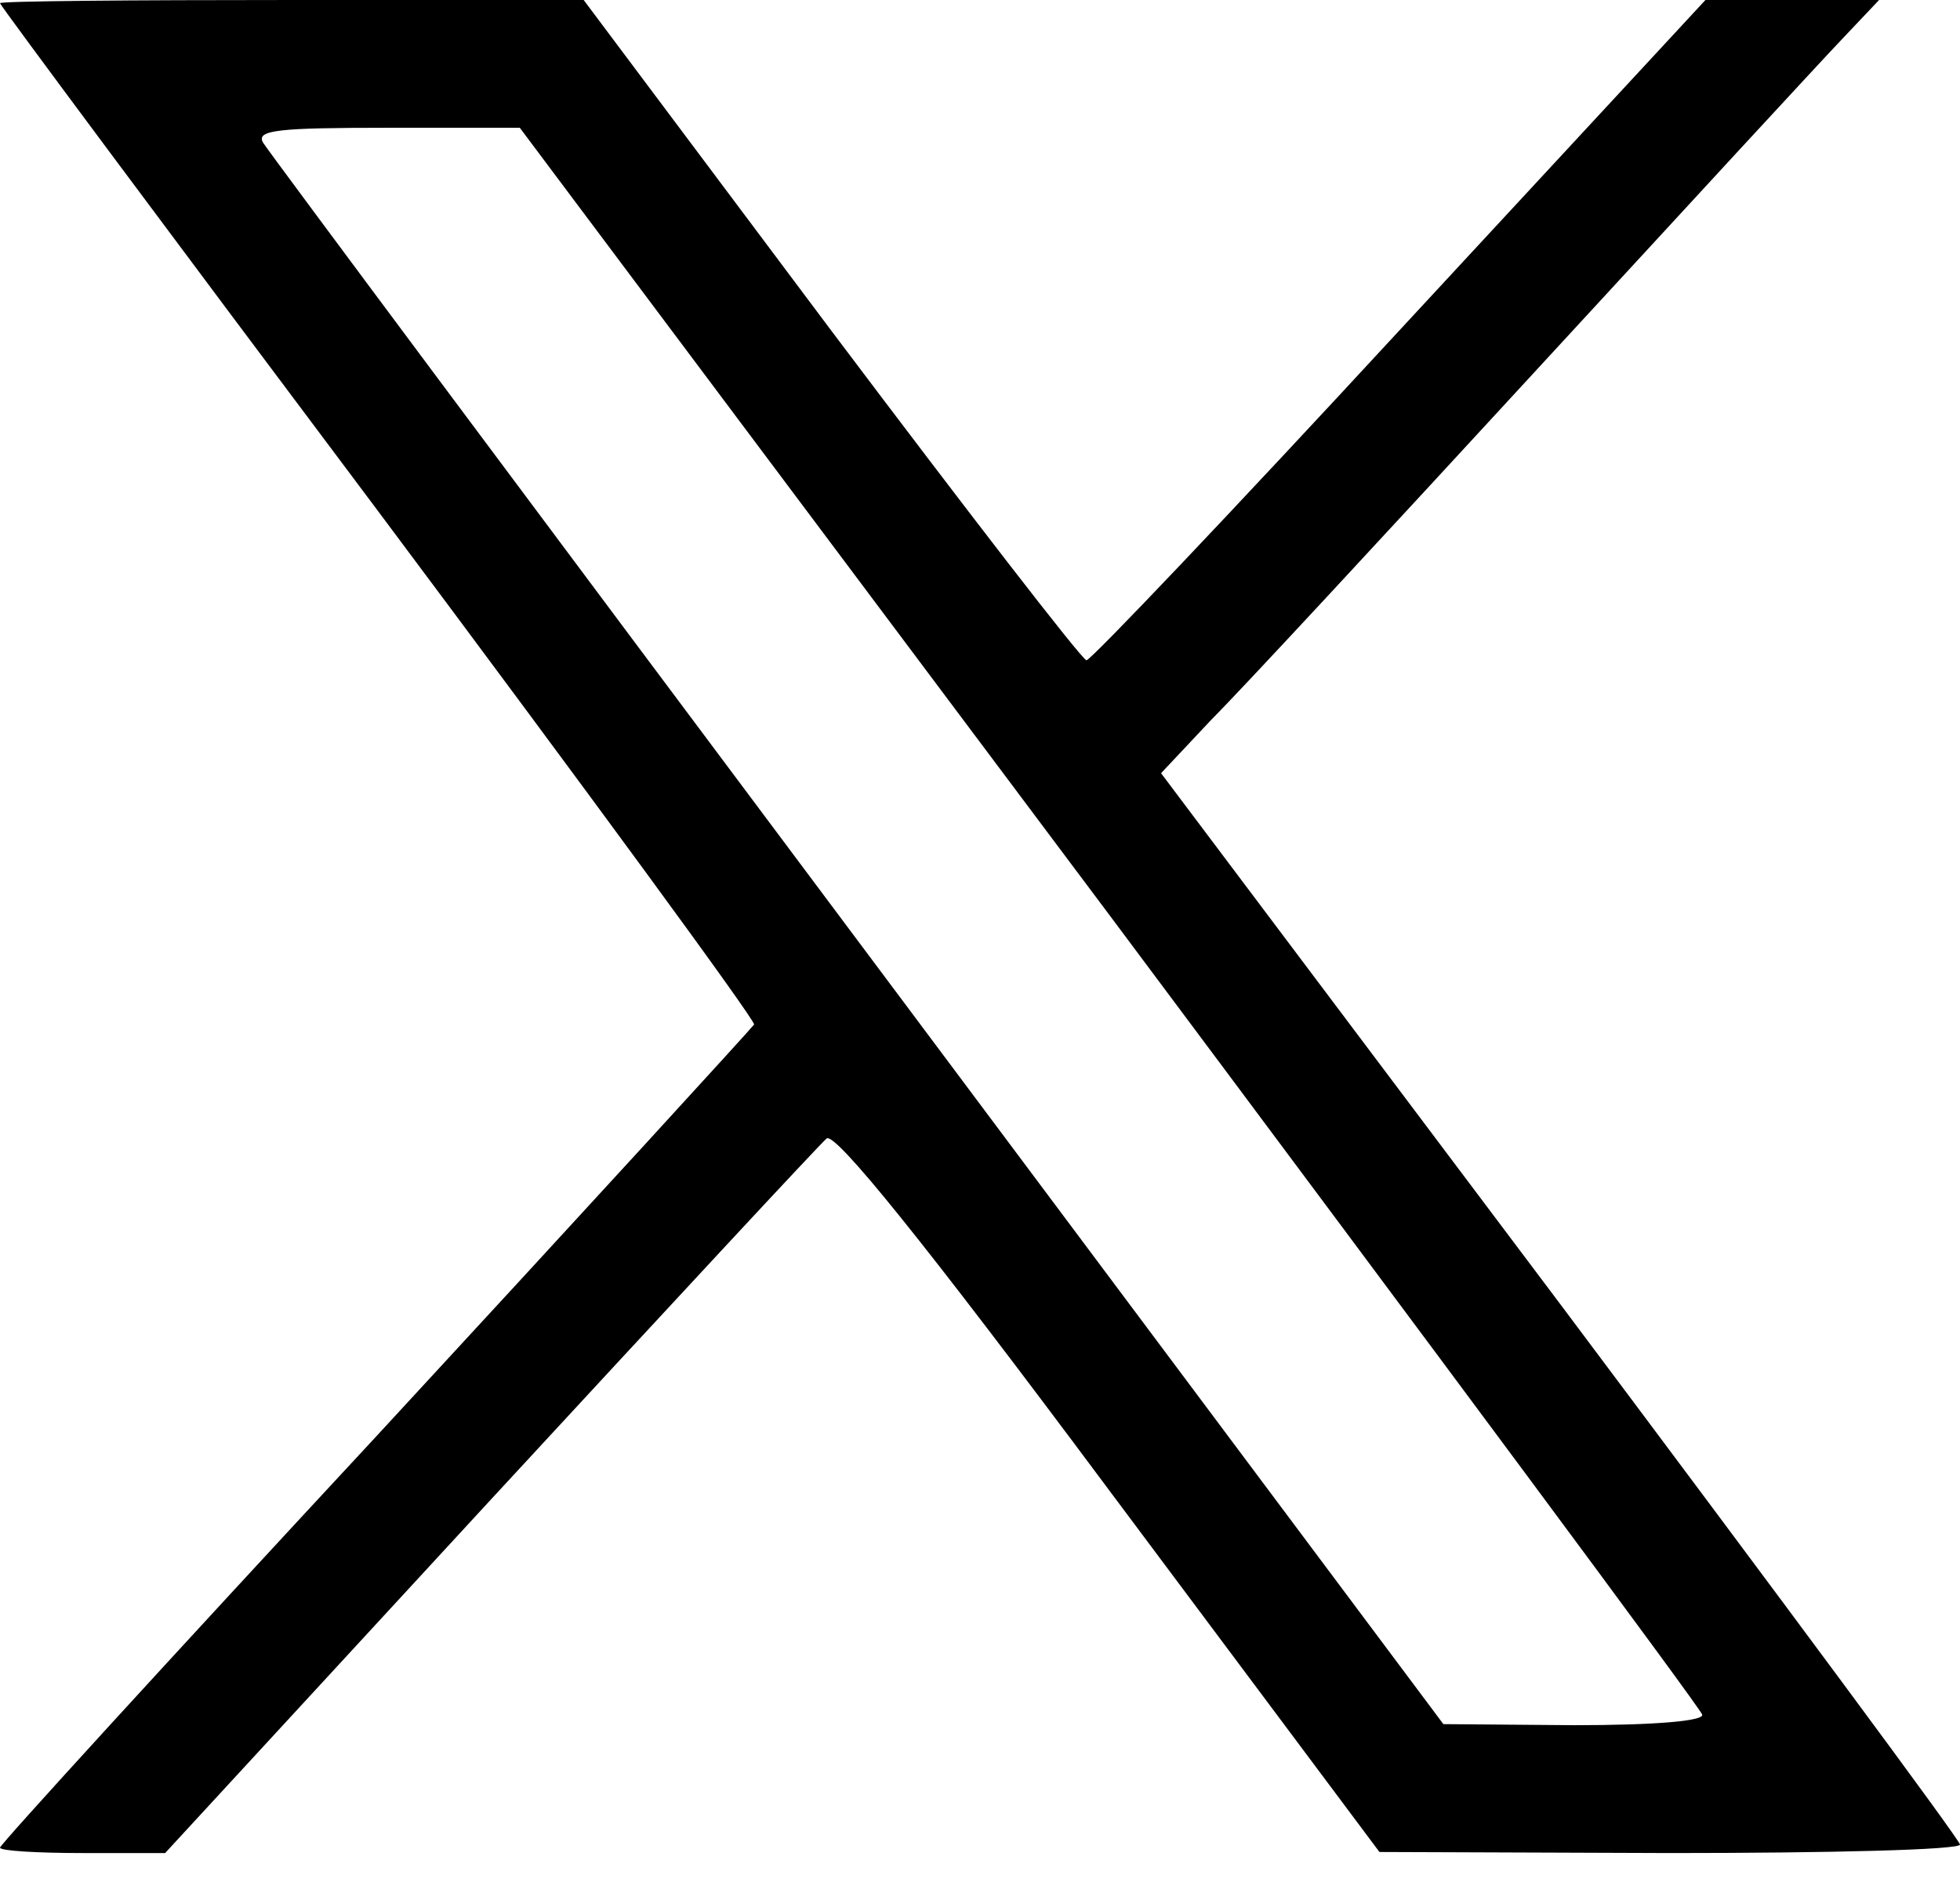 <svg width="24" height="23" viewBox="0 0 24 23" fill="none" xmlns="http://www.w3.org/2000/svg">
<path fill-rule="evenodd" clip-rule="evenodd" d="M13.304 8.087C13.252 8.087 11.843 6.261 10.174 4.043L7.147 0H3.574C1.604 0 0 0.013 0 0.039C0 0.065 2.087 2.87 4.63 6.261C7.174 9.665 9.248 12.495 9.234 12.548C9.209 12.587 7.122 14.87 4.604 17.596C2.074 20.321 0 22.592 0 22.63C0 22.669 0.457 22.696 1.017 22.696H2.022L6 18.378C8.191 16.005 10.043 14.009 10.122 13.944C10.226 13.864 11.296 15.183 13.578 18.248L16.891 22.683L20.452 22.696C22.396 22.696 24 22.657 24 22.592C24 22.539 21.796 19.565 19.109 15.978L14.217 9.47L14.843 8.804C15.196 8.452 16.97 6.535 18.783 4.565C20.596 2.595 22.291 0.756 22.552 0.483L23.009 0H20.883L17.139 4.043C15.092 6.261 13.357 8.087 13.304 8.087ZM10.5 11.517C6.56 6.248 3.274 1.839 3.222 1.748C3.13 1.592 3.405 1.565 4.748 1.565H6.365L13.592 11.217C17.557 16.527 20.831 20.935 20.843 21C20.869 21.078 20.269 21.13 19.278 21.13L17.674 21.117L10.5 11.517Z" fill="black"/>
</svg>

